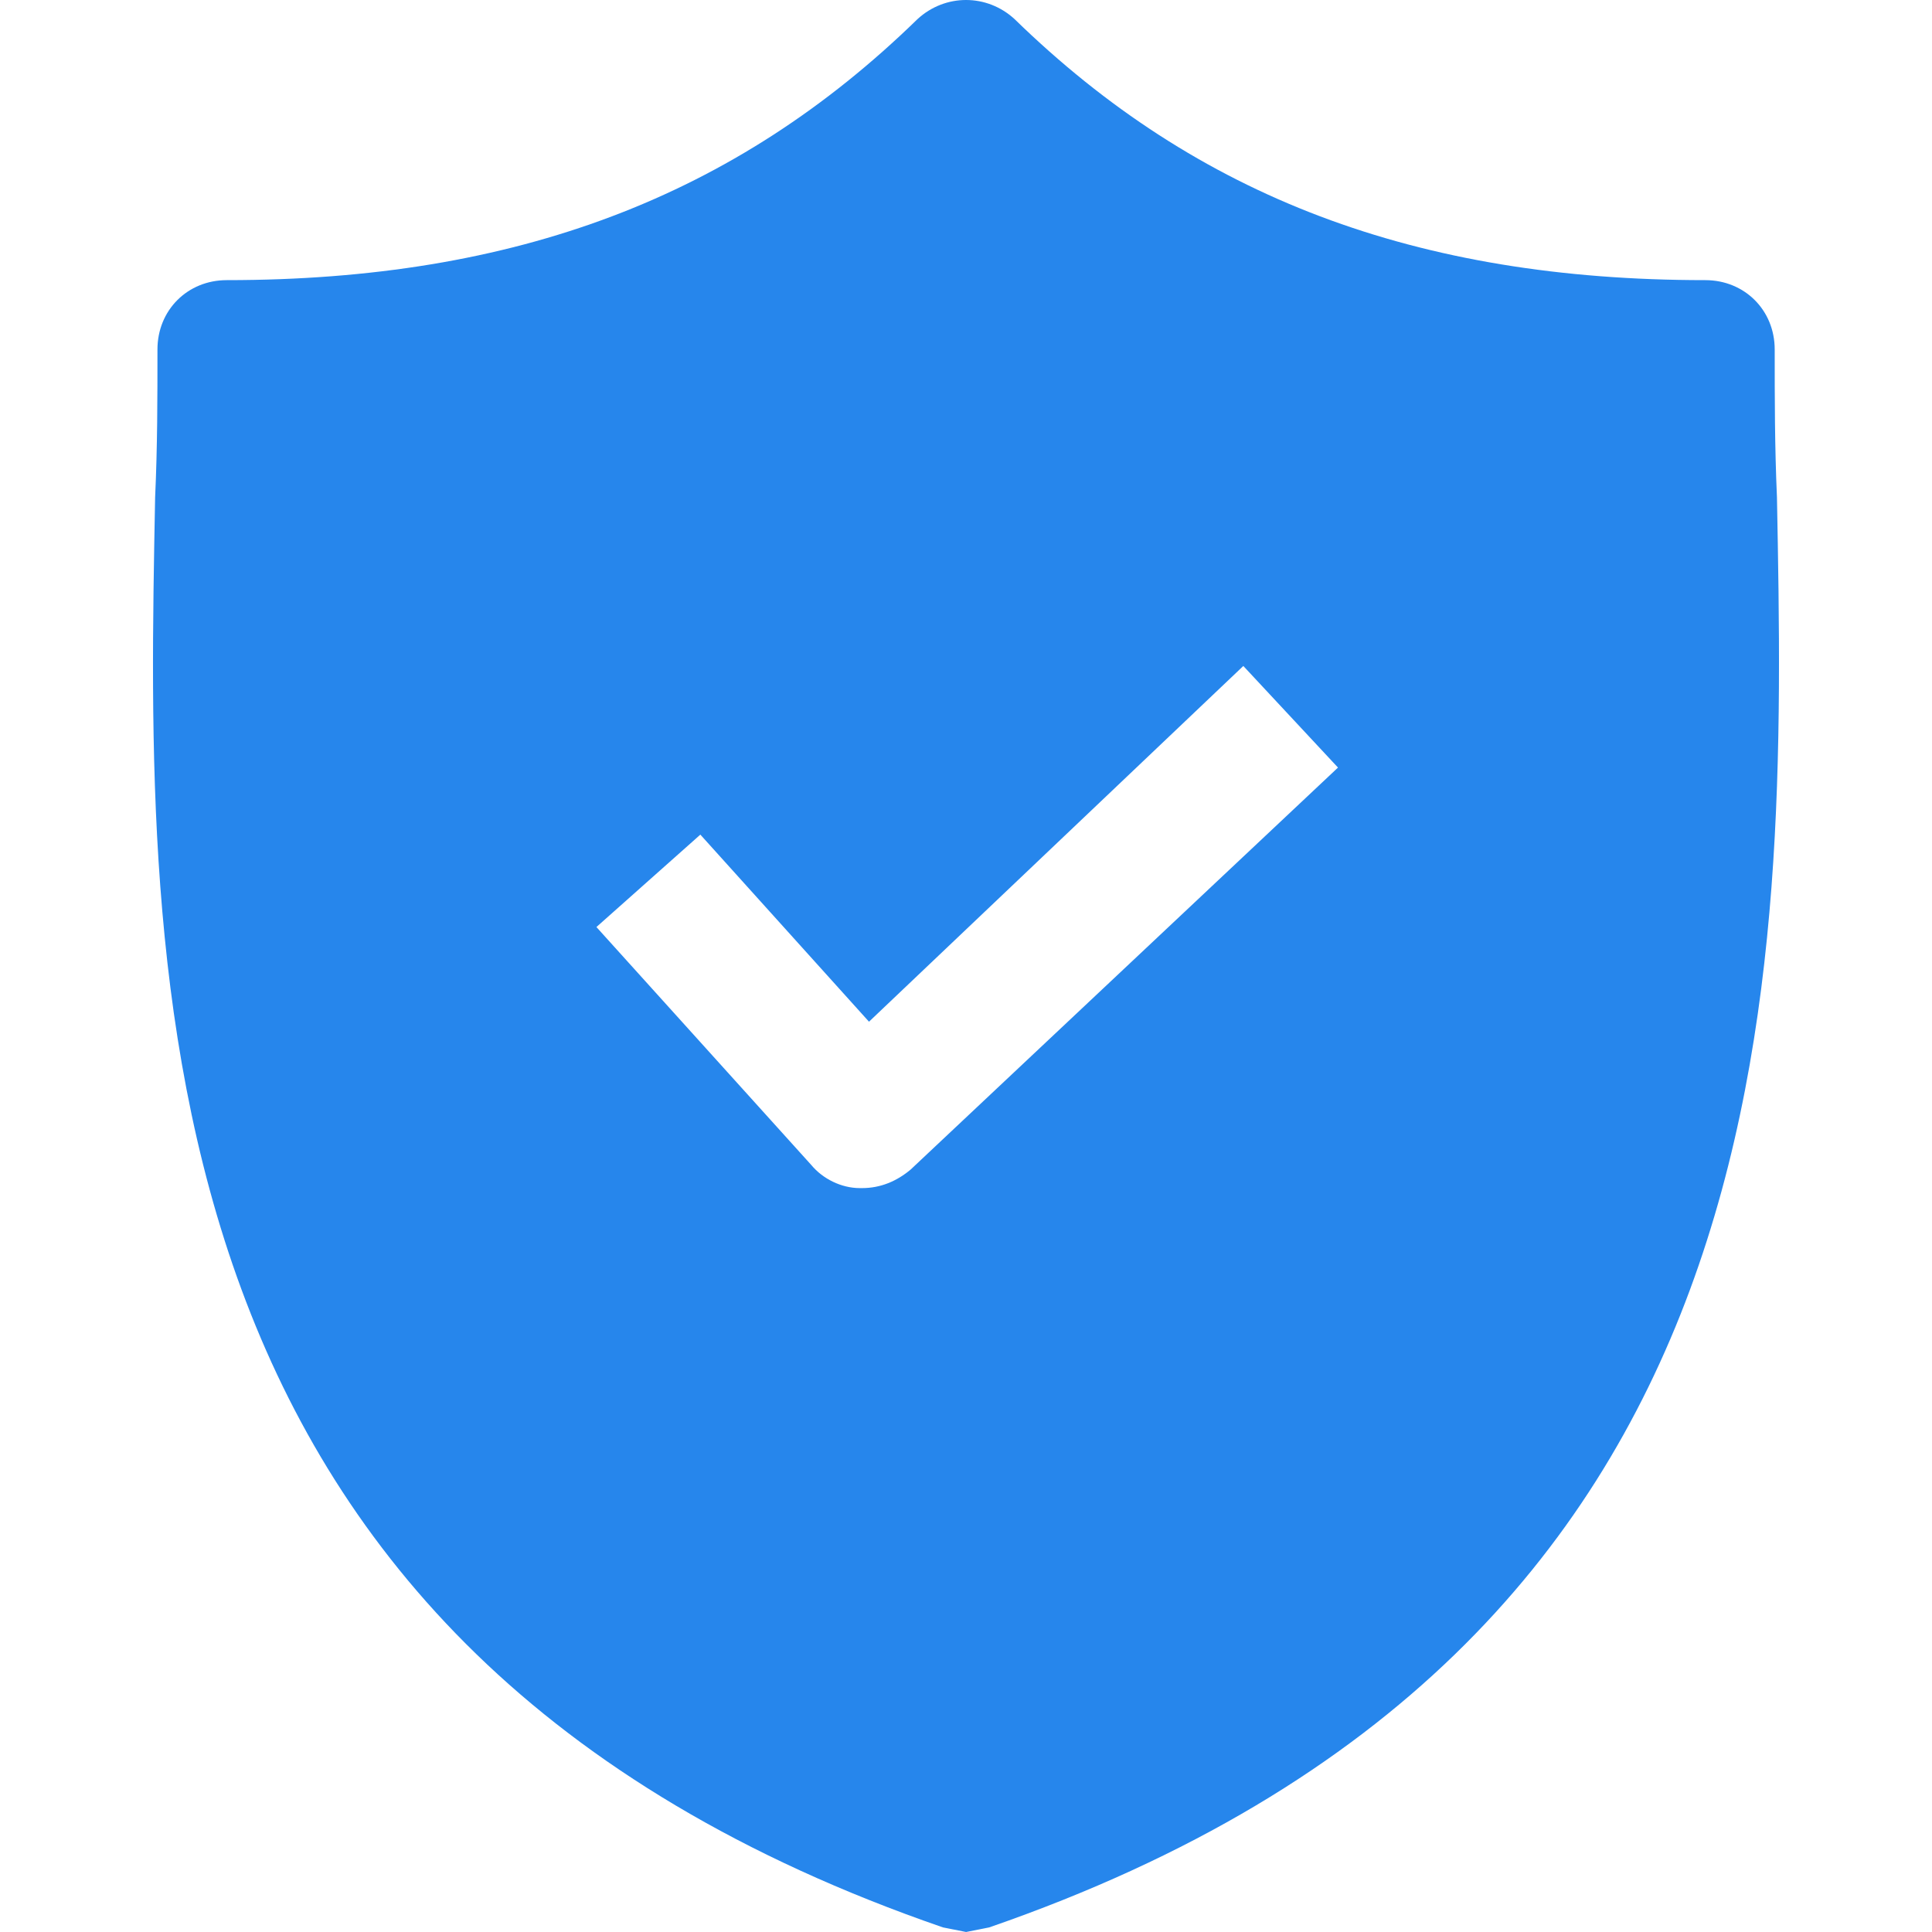 <svg width="24" height="24" viewBox="0 0 24 24" fill="none" xmlns="http://www.w3.org/2000/svg">
<path d="M22.074 6.178C22.046 5.546 22.046 4.944 22.046 4.341C22.046 3.853 21.672 3.48 21.184 3.48C17.597 3.48 14.871 2.447 12.603 0.237C12.259 -0.079 11.742 -0.079 11.398 0.237C9.131 2.447 6.404 3.48 2.817 3.48C2.329 3.48 1.956 3.853 1.956 4.341C1.956 4.944 1.956 5.546 1.927 6.178C1.812 12.204 1.64 20.47 11.714 23.943L12.001 24L12.288 23.943C22.332 20.47 22.189 12.233 22.074 6.178ZM11.312 14.529C11.14 14.673 10.939 14.759 10.709 14.759H10.681C10.451 14.759 10.221 14.644 10.078 14.472L7.409 11.516L8.7 10.368L10.795 12.692L15.445 8.273L16.621 9.535L11.312 14.529Z" fill="#2686EC"/>
</svg>
